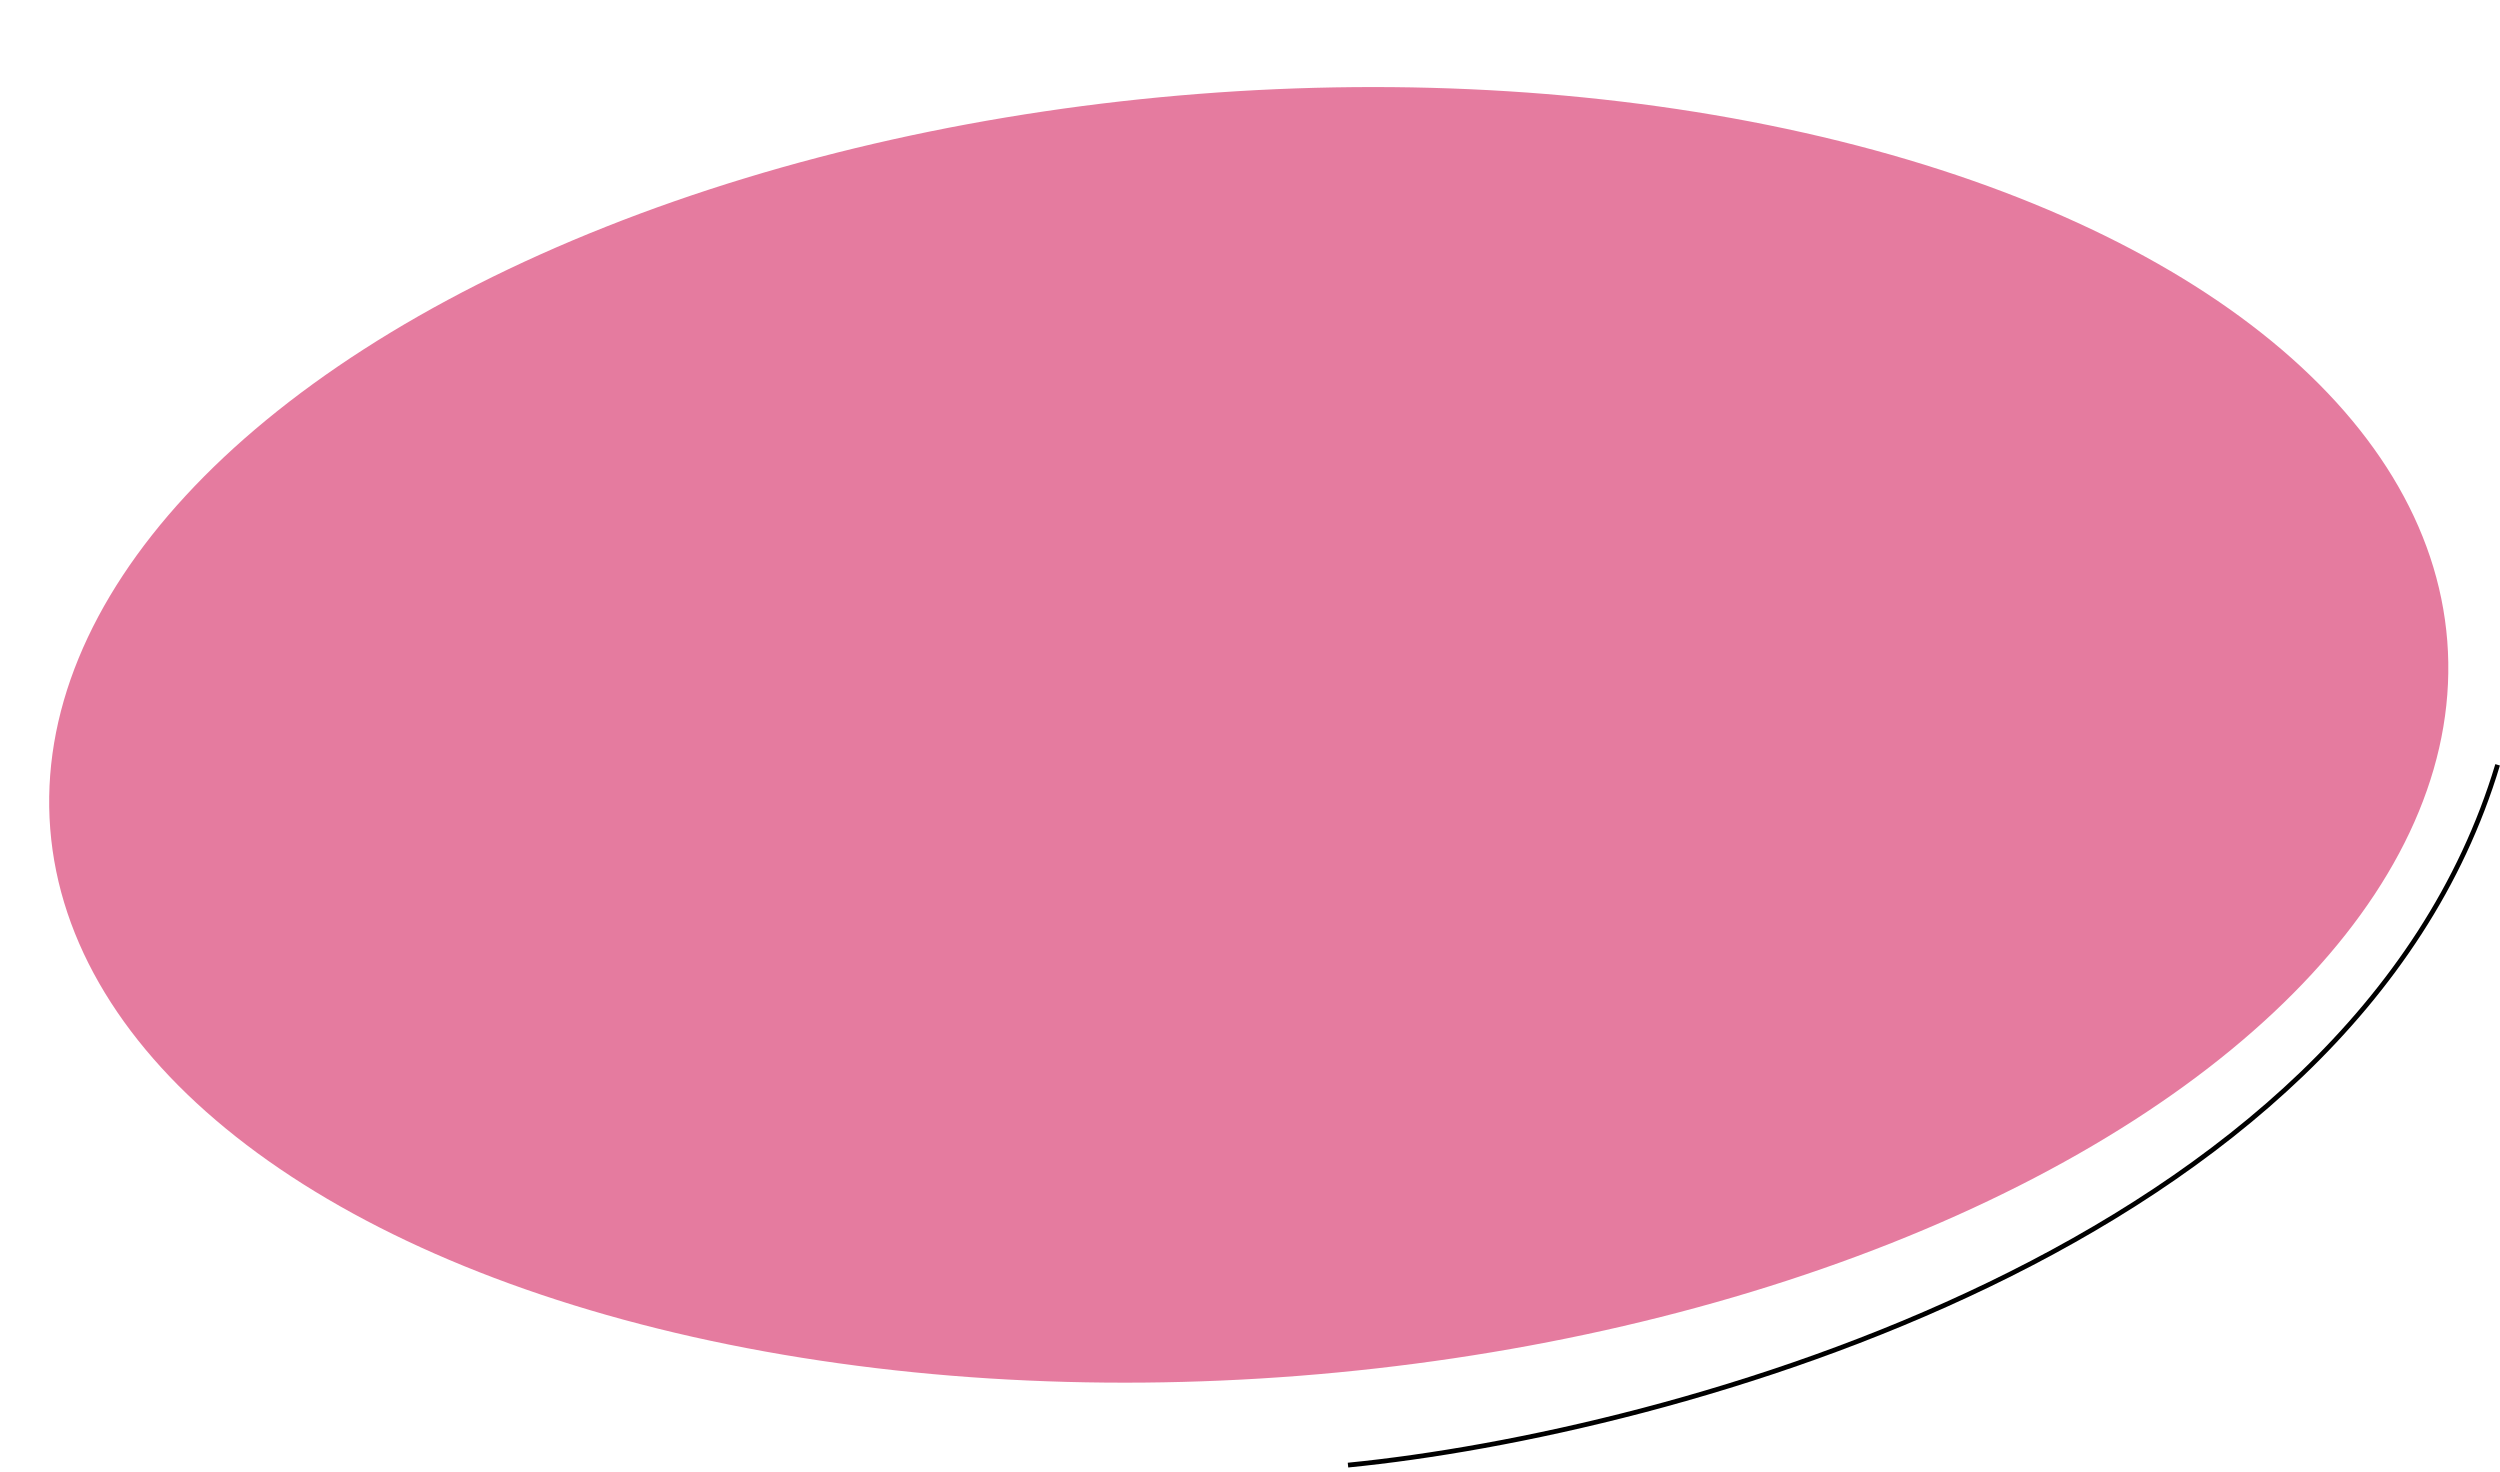 <?xml version="1.0" encoding="UTF-8"?> <svg xmlns="http://www.w3.org/2000/svg" width="523" height="308" viewBox="0 0 523 308" fill="none"> <path d="M282 306.5C349.5 299.833 492.1 261.2 522.5 160" stroke="black"></path> <ellipse cx="261.238" cy="153.735" rx="251.5" ry="134.5" transform="rotate(-4.48 261.238 153.735)" fill="#E57B9F"></ellipse> </svg> 